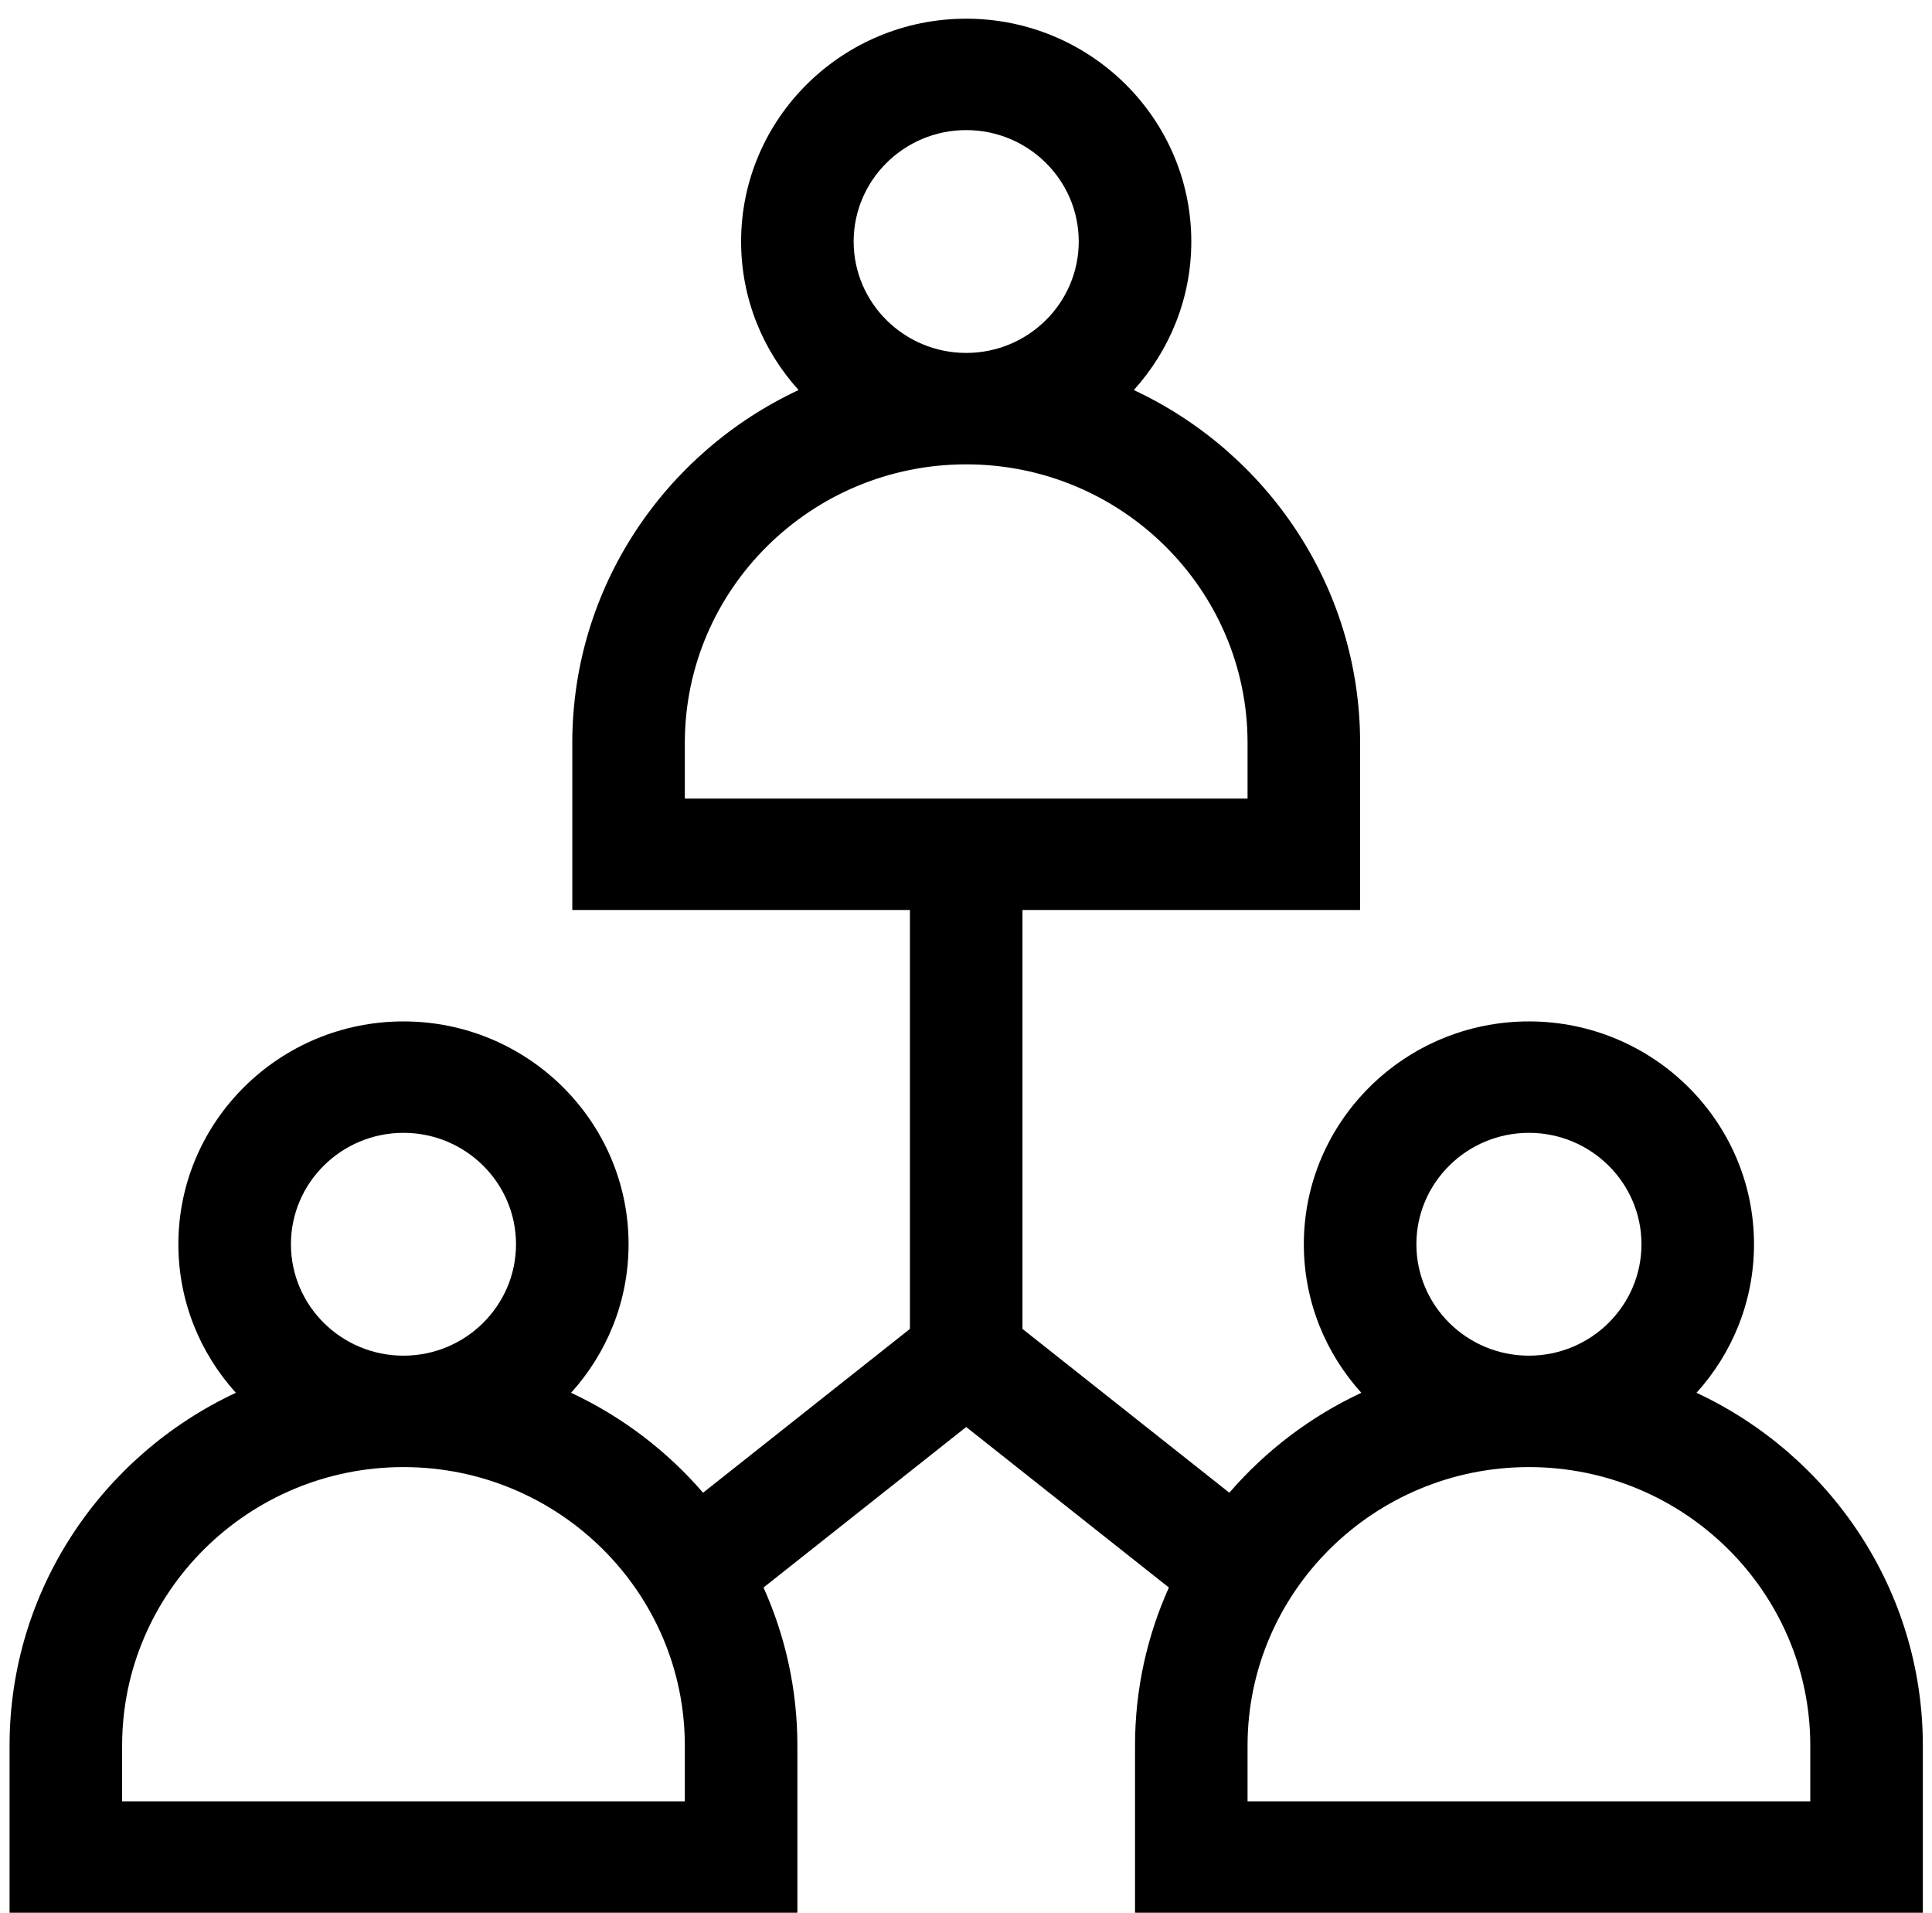 <svg width="101" height="100" viewBox="0 0 101 100" fill="none" xmlns="http://www.w3.org/2000/svg">
<path d="M88.69 72.799C90.557 70.737 91.695 68.016 91.695 65.035C91.695 58.613 86.417 53.388 79.928 53.388C73.44 53.388 68.161 58.613 68.161 65.035C68.161 68.016 69.299 70.737 71.166 72.799C68.506 74.042 66.157 75.832 64.267 78.023L53.452 69.46V47.565H71.103V38.83C71.103 30.691 66.258 23.652 59.273 20.387C61.139 18.325 62.278 15.604 62.278 12.624C62.278 6.201 56.999 0.977 50.51 0.977C44.022 0.977 38.743 6.201 38.743 12.624C38.743 15.604 39.881 18.325 41.748 20.387C34.763 23.652 29.918 30.691 29.918 38.83V47.565H47.569V69.46L36.754 78.023C34.864 75.832 32.515 74.042 29.854 72.799C31.722 70.737 32.86 68.016 32.86 65.035C32.86 58.613 27.581 53.388 21.093 53.388C14.604 53.388 9.325 58.613 9.325 65.035C9.325 68.016 10.463 70.737 12.33 72.799C5.345 76.063 0.5 83.102 0.5 91.241V99.977H41.685V91.241C41.685 88.301 41.052 85.505 39.915 82.978L50.51 74.588L61.106 82.978C59.969 85.505 59.336 88.301 59.336 91.241V99.977H100.521V91.241C100.521 83.102 95.675 76.063 88.69 72.799ZM44.627 12.624C44.627 9.413 47.266 6.8 50.51 6.8C53.755 6.8 56.394 9.413 56.394 12.624C56.394 15.835 53.755 18.447 50.51 18.447C47.266 18.447 44.627 15.835 44.627 12.624ZM35.801 38.83C35.801 30.802 42.4 24.271 50.51 24.271C58.621 24.271 65.219 30.802 65.219 38.83V41.741H35.801V38.83ZM15.209 65.035C15.209 61.824 17.848 59.212 21.093 59.212C24.337 59.212 26.976 61.824 26.976 65.035C26.976 68.246 24.337 70.859 21.093 70.859C17.848 70.859 15.209 68.246 15.209 65.035ZM35.801 94.153H6.384V91.241C6.384 83.213 12.982 76.683 21.093 76.683C29.203 76.683 35.801 83.213 35.801 91.241V94.153ZM74.045 65.035C74.045 61.824 76.684 59.212 79.928 59.212C83.172 59.212 85.812 61.824 85.812 65.035C85.812 68.246 83.172 70.859 79.928 70.859C76.684 70.859 74.045 68.246 74.045 65.035ZM94.637 94.153H65.219V91.241C65.219 83.213 71.818 76.683 79.928 76.683C88.039 76.683 94.637 83.213 94.637 91.241V94.153Z" fill="black"/>
</svg>
